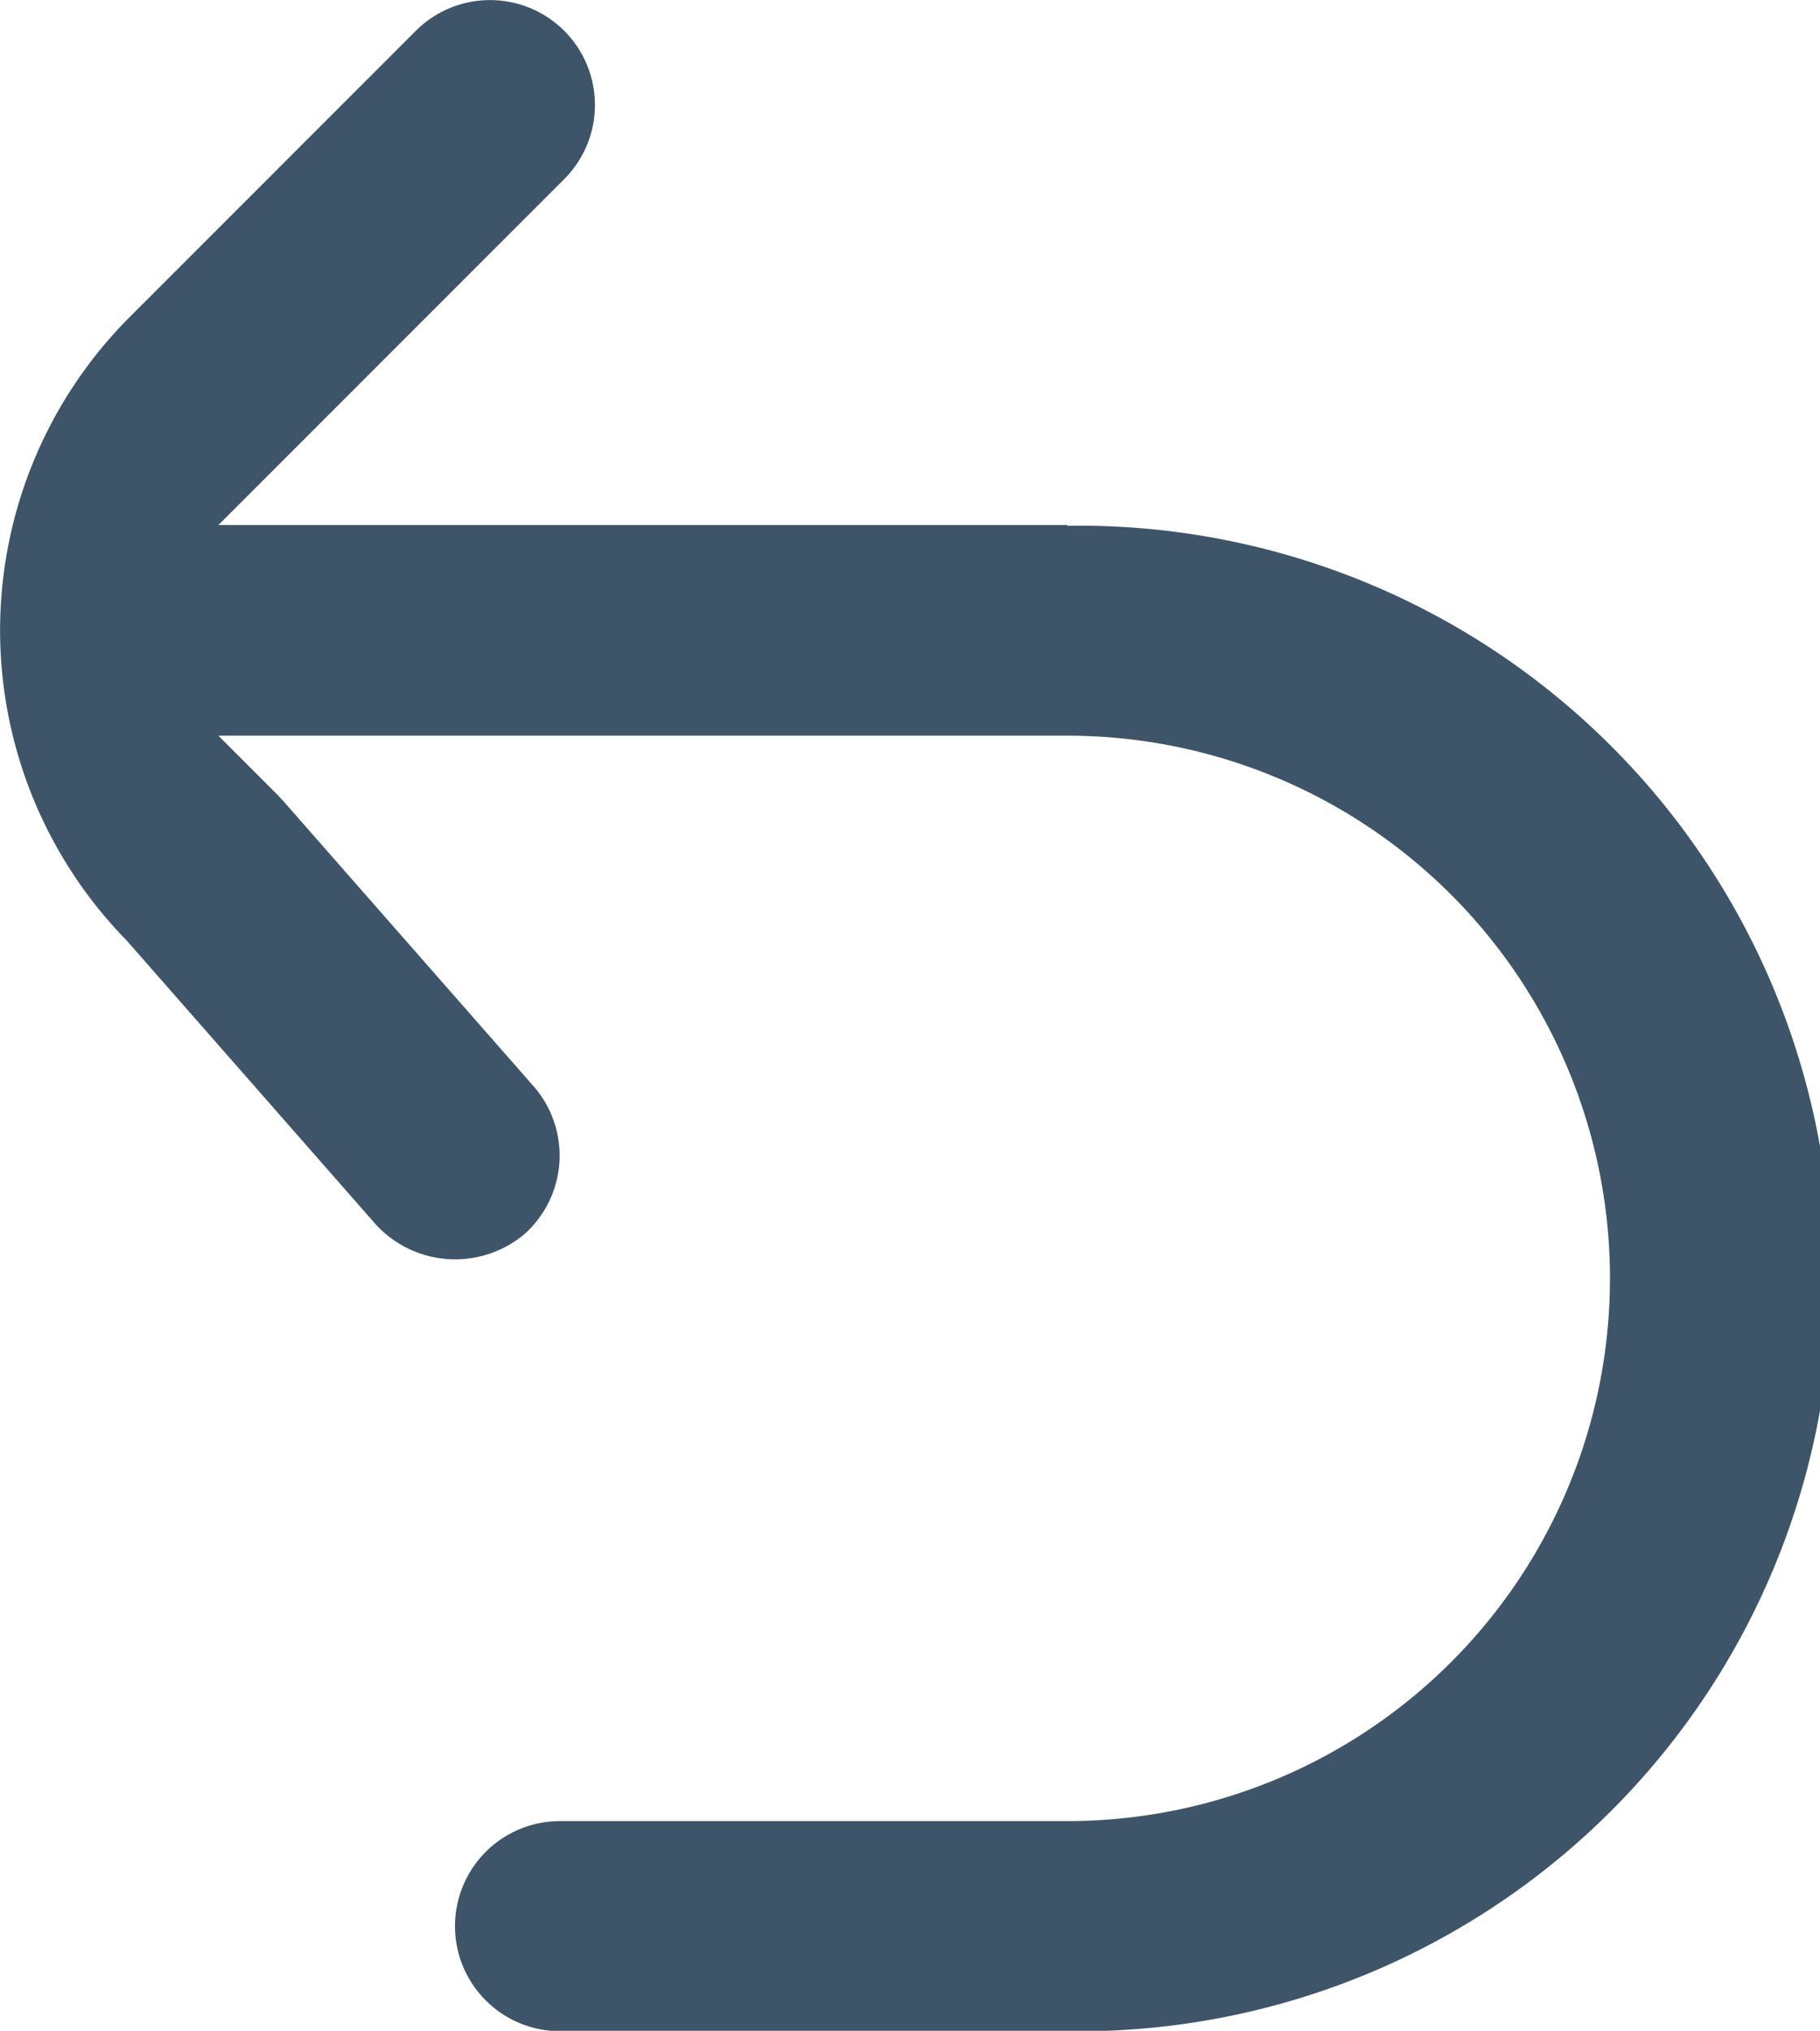 <svg xmlns="http://www.w3.org/2000/svg" width="10" height="11.155" viewBox="0 0 10 11.155">
  <path id="Trazado_115" data-name="Trazado 115" d="M29.865,23.887H25.2l1.9-1.9a.576.576,0,0,0,0-.815h0a.577.577,0,0,0-.815,0l-1.571,1.571a2.435,2.435,0,0,0-.019,3.425l1.371,1.562a.592.592,0,0,0,.813.054.578.578,0,0,0,.054-.813L25.554,25.4s-.017-.017-.025-.027l-.329-.329h4.665a2.981,2.981,0,0,1,0,5.962H27.077a.577.577,0,1,0,0,1.154h2.788a4.135,4.135,0,1,0,0-8.269Z" transform="translate(-24 -21.003)" fill="#3e5569"/>
</svg>
